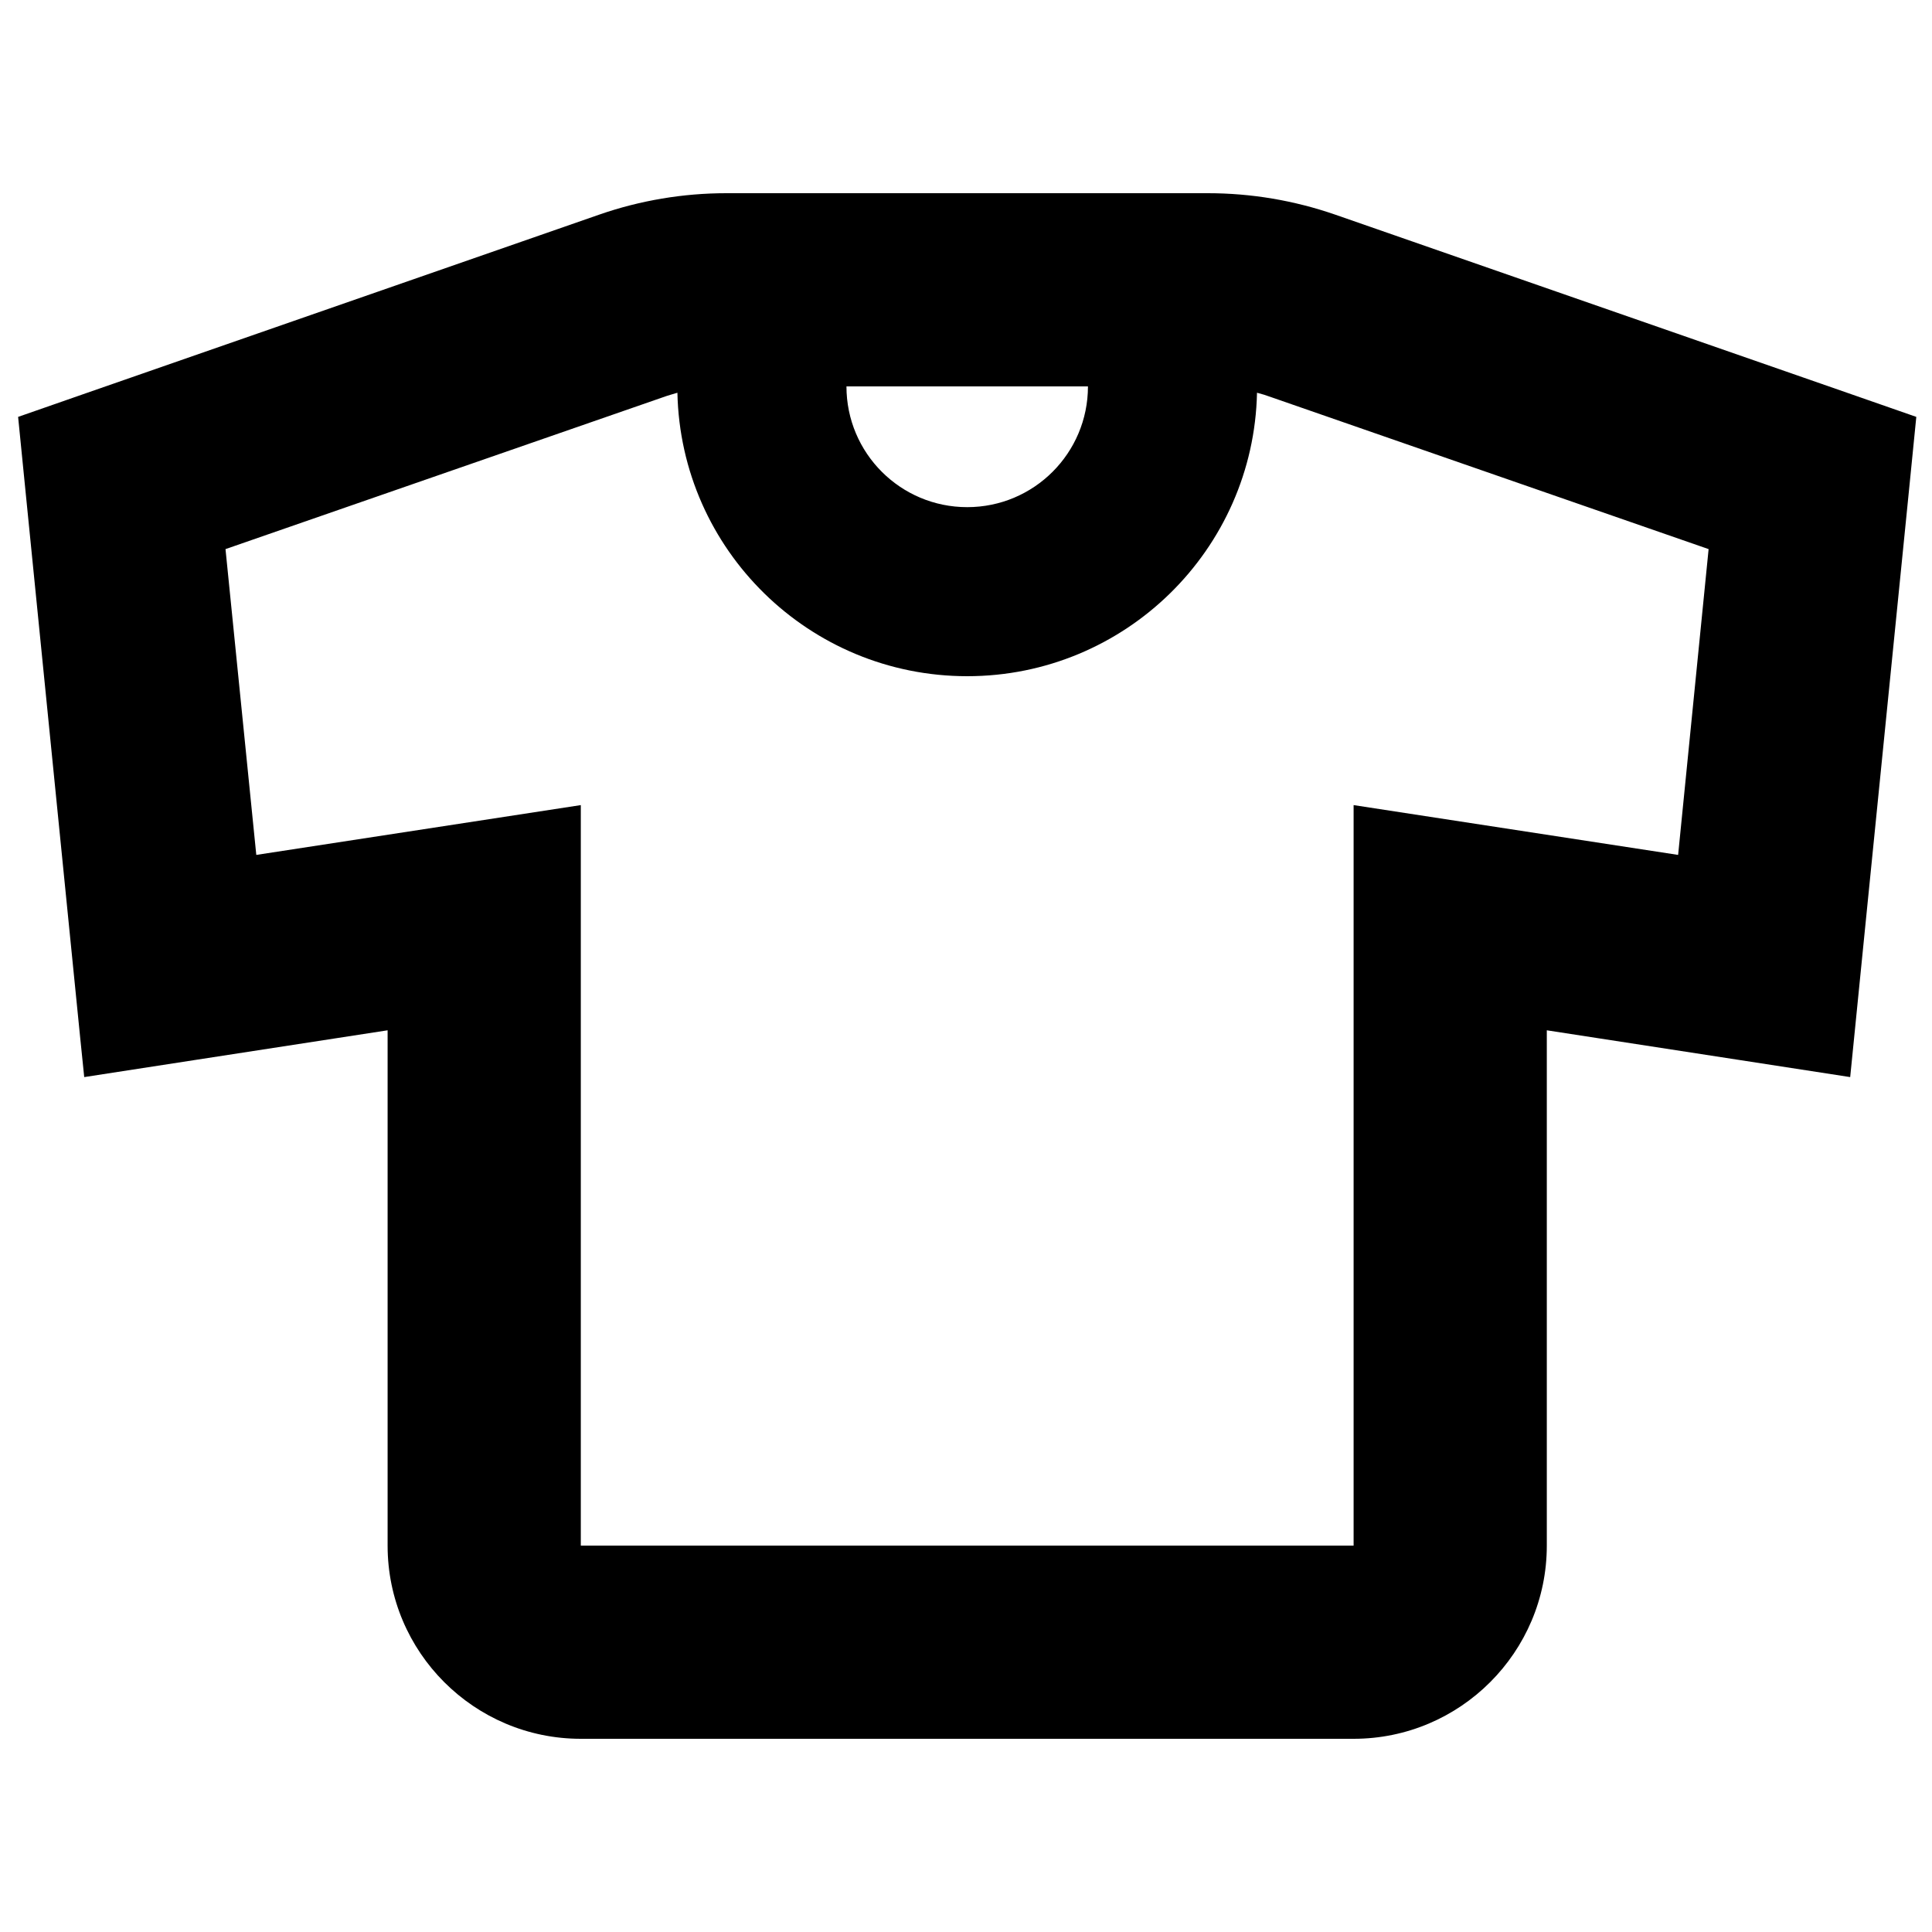 <svg xmlns="http://www.w3.org/2000/svg" viewBox="0 0 640 640"><!--! Font Awesome Pro 7.1.0 by @fontawesome - https://fontawesome.com License - https://fontawesome.com/license (Commercial License) Copyright 2025 Fonticons, Inc. --><path fill="currentColor" d="M280.4 128L360.4 128C360.4 150.1 342.5 168 320.4 168C298.3 168 280.4 150.1 280.4 128zM416.4 130.1C418 130.5 419.6 131 421.2 131.6L566 181.9L555.9 283.2C503.2 275.1 467.3 269.6 448.4 266.7L448.4 512L192.4 512L192.4 266.7C173.5 269.6 137.6 275.1 84.9 283.2L74.7 181.9L219.6 131.6C221.2 131 222.8 130.6 224.4 130.1C225.5 182.2 268.1 224 320.4 224C372.7 224 415.3 182.1 416.4 130.1zM240.6 64C226.3 64 212 66.4 198.5 71.1L29.8 129.8L6 138.1L8.5 163.2C21.3 290.9 27.7 355.5 27.9 356.8C44.5 354.2 78 349.1 128.4 341.3L128.4 512C128.4 547.3 157.1 576 192.4 576L448.4 576C483.7 576 512.4 547.3 512.4 512L512.4 341.3C562.8 349.1 596.3 354.2 612.9 356.8C613 355.5 619.5 290.9 632.3 163.2L634.8 138.1L611 129.8L442.3 71.1C428.7 66.4 414.5 64 400.1 64L240.6 64z"/></svg>